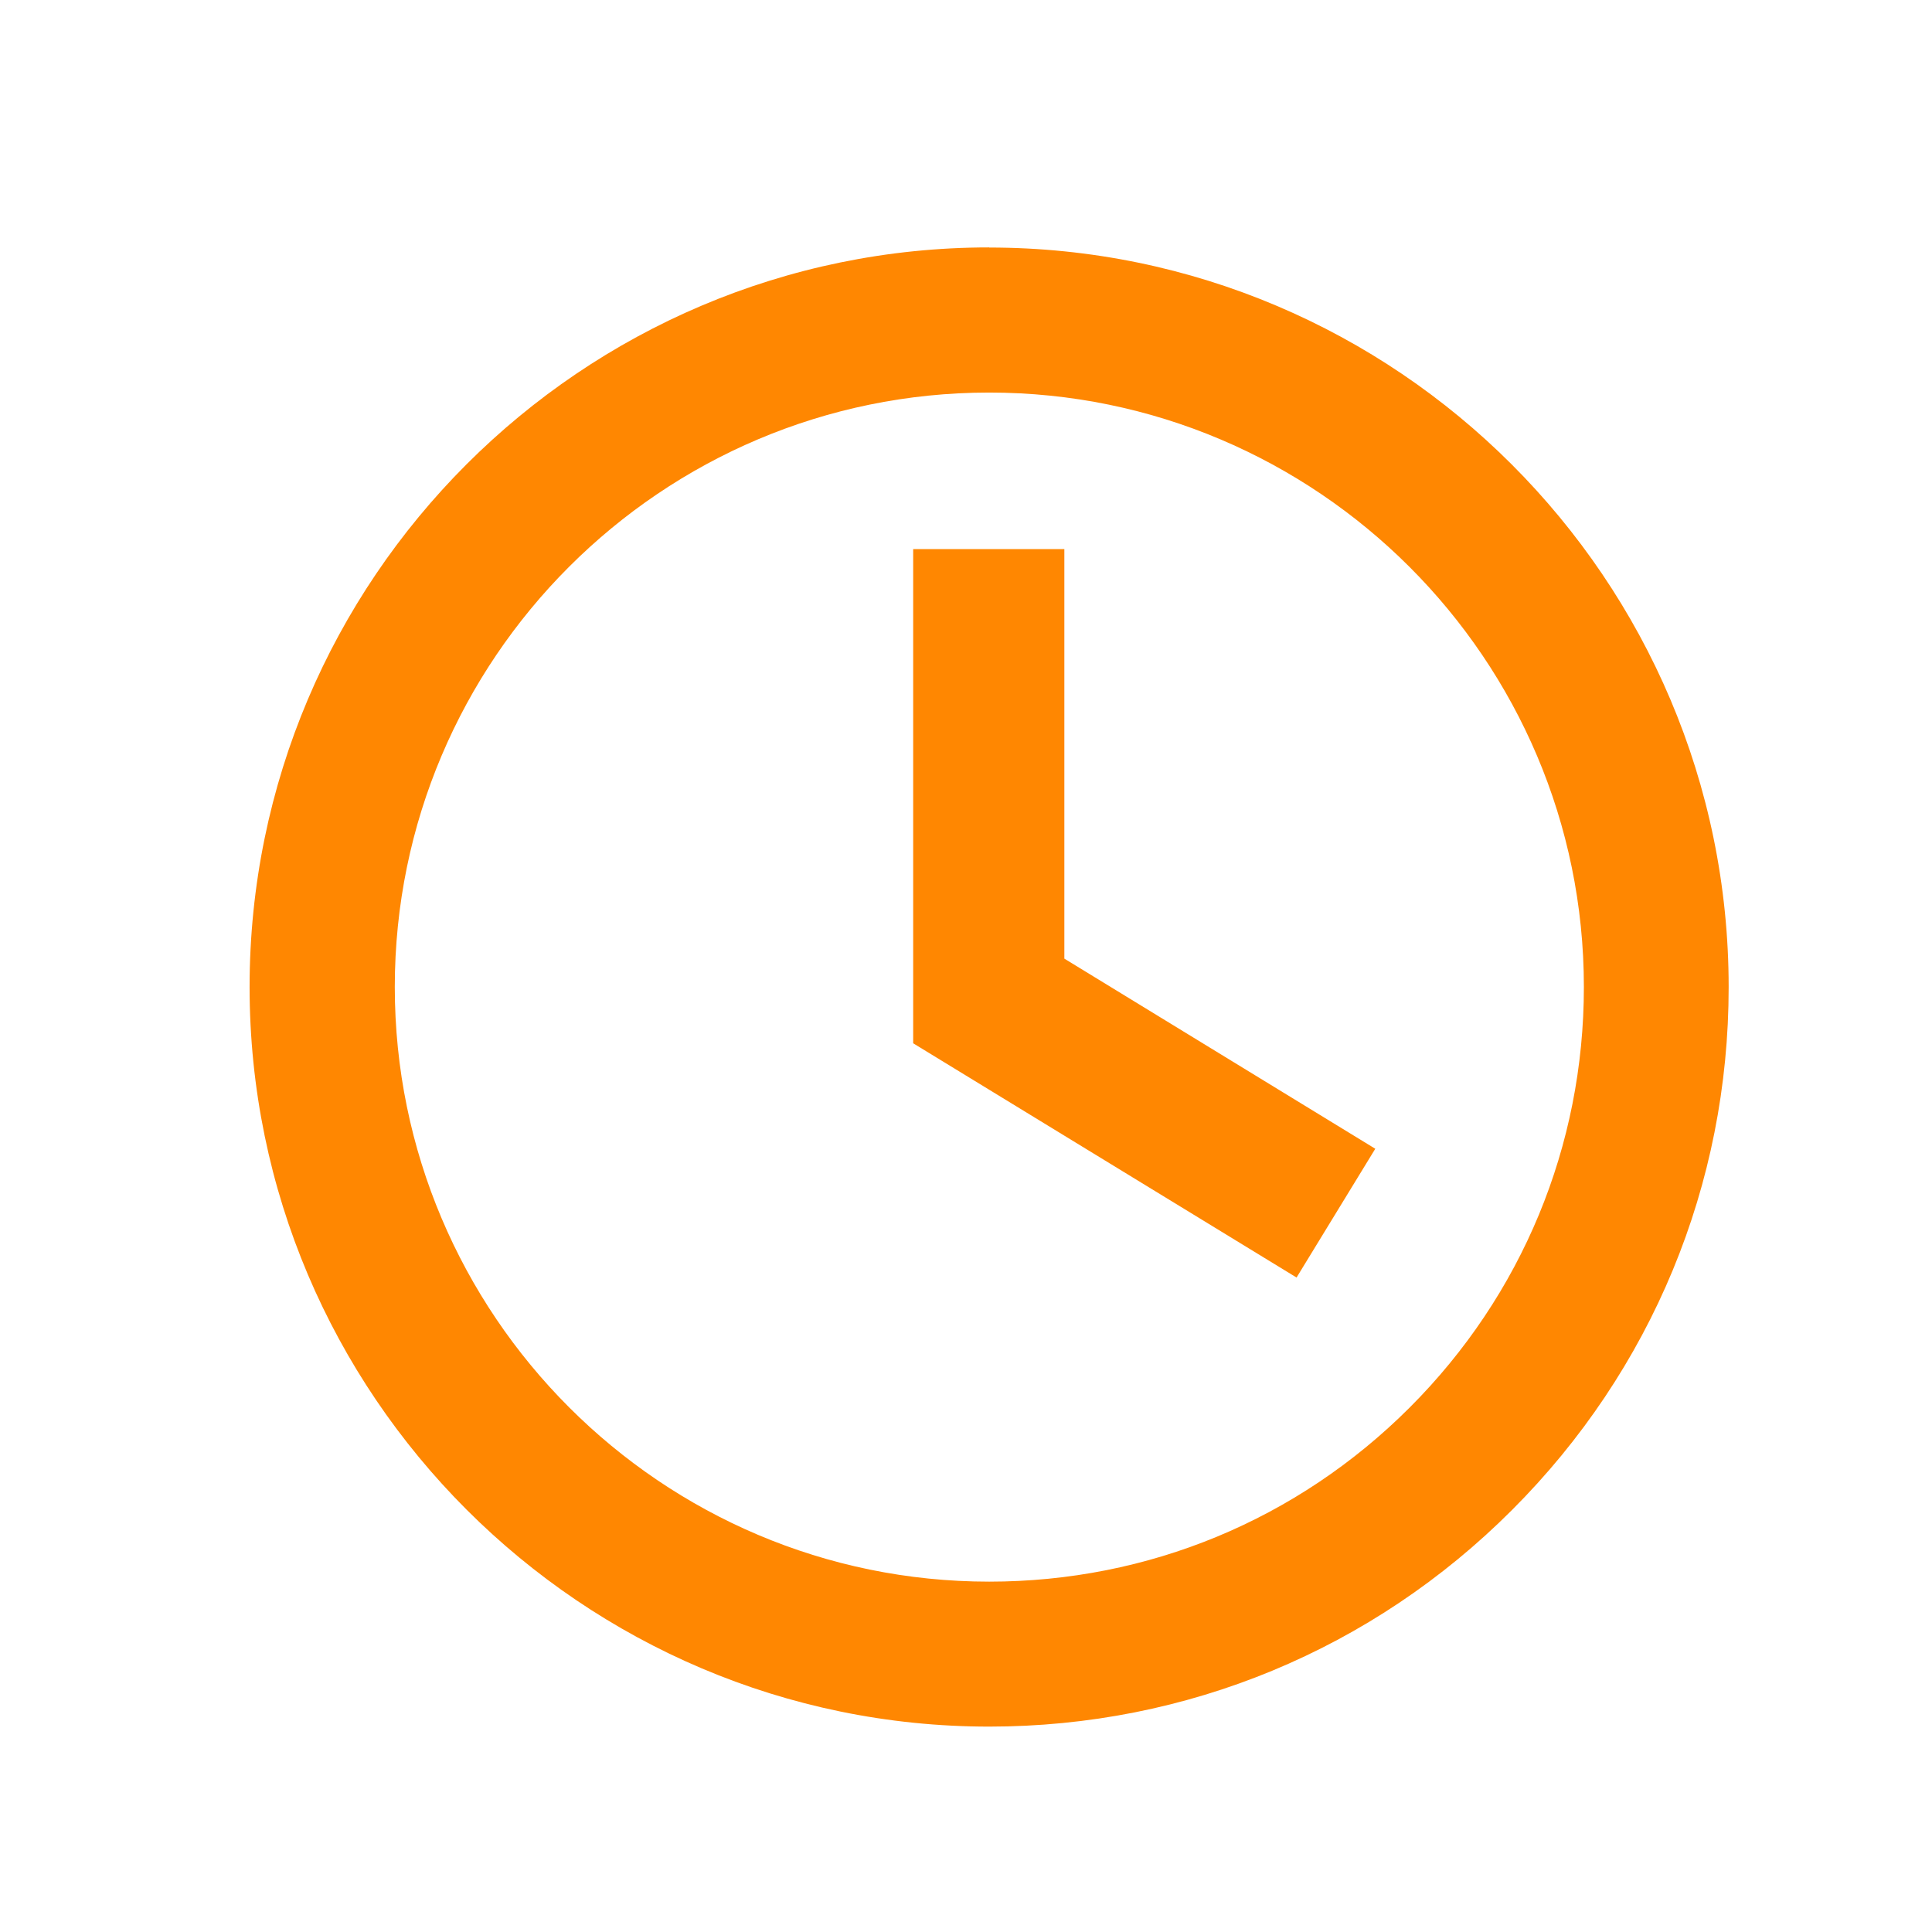 <svg xmlns="http://www.w3.org/2000/svg" height="64" width="64"
version="1.1"><path fill="#ff8701" d="m35.25 18.19h-5v16.37l12.7 7.76
2.608-4.266-10.3-6.298v-13.57m11.44 28.44c-3.72 3.72-8.665 5.768-13.93
5.768-10.86 0-19.69-8.836-19.69-19.7s8.833-19.69 19.69-19.69c10.86 0 19.7 8.835
19.7 19.69 0 5.261-2.048 10.21-5.768 13.93zm-13.93-38.43c-13.51 0-24.5 11-24.5
24.5s11 24.5 24.5 24.5c6.544 0 12.7-2.55 17.32-7.176 4.628-4.628 7.177-10.78
7.176-17.32 0-13.51-11-24.5-24.5-24.5"/></svg>

